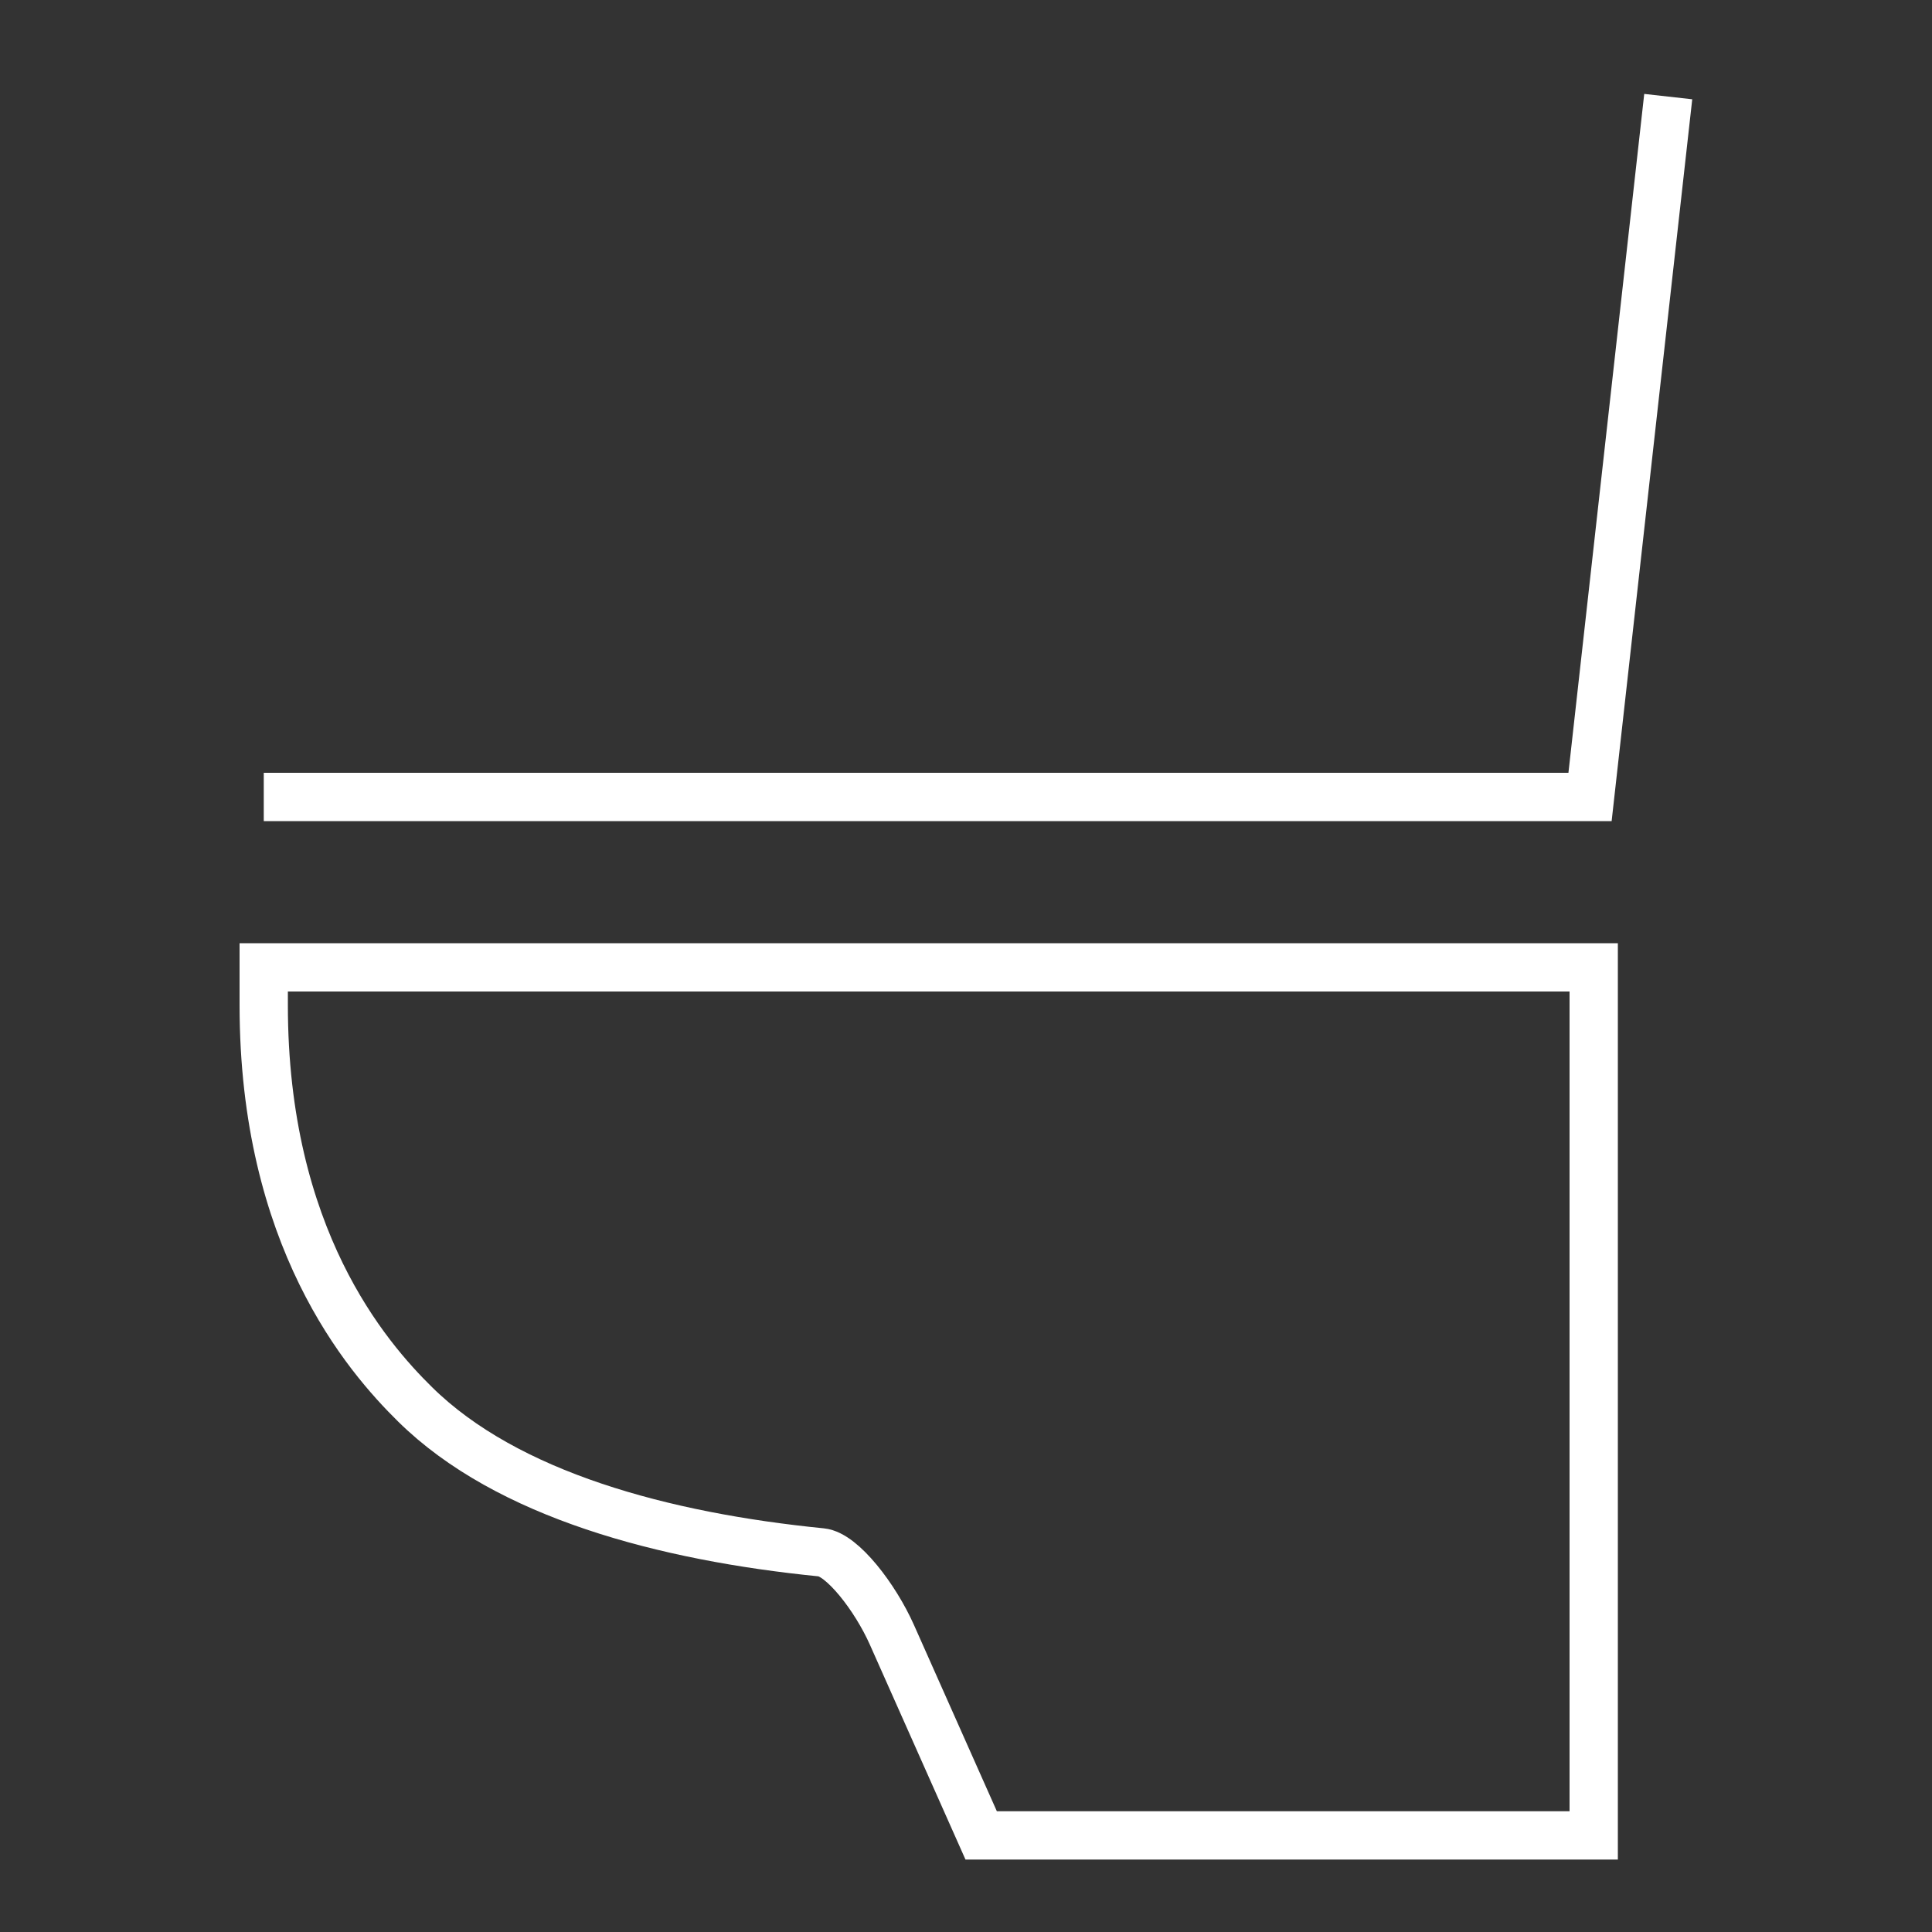 <svg fill="none" height="40" viewBox="0 0 40 40" width="40" xmlns="http://www.w3.org/2000/svg"><rect x="0" y="0" width="40" height="40" fill="#333333" stroke="none"/><path d="M5.461 16.5H32.92L34.539 2M5.46 20.81c0 4.809 2.122 7.27 3.134 8.266 1.904 1.876 5.16 2.74 8.412 3.064.427.042 1.112.925 1.46 1.707L20.314 38h12.682V20.028H5.46z" stroke="#fff"/></svg>